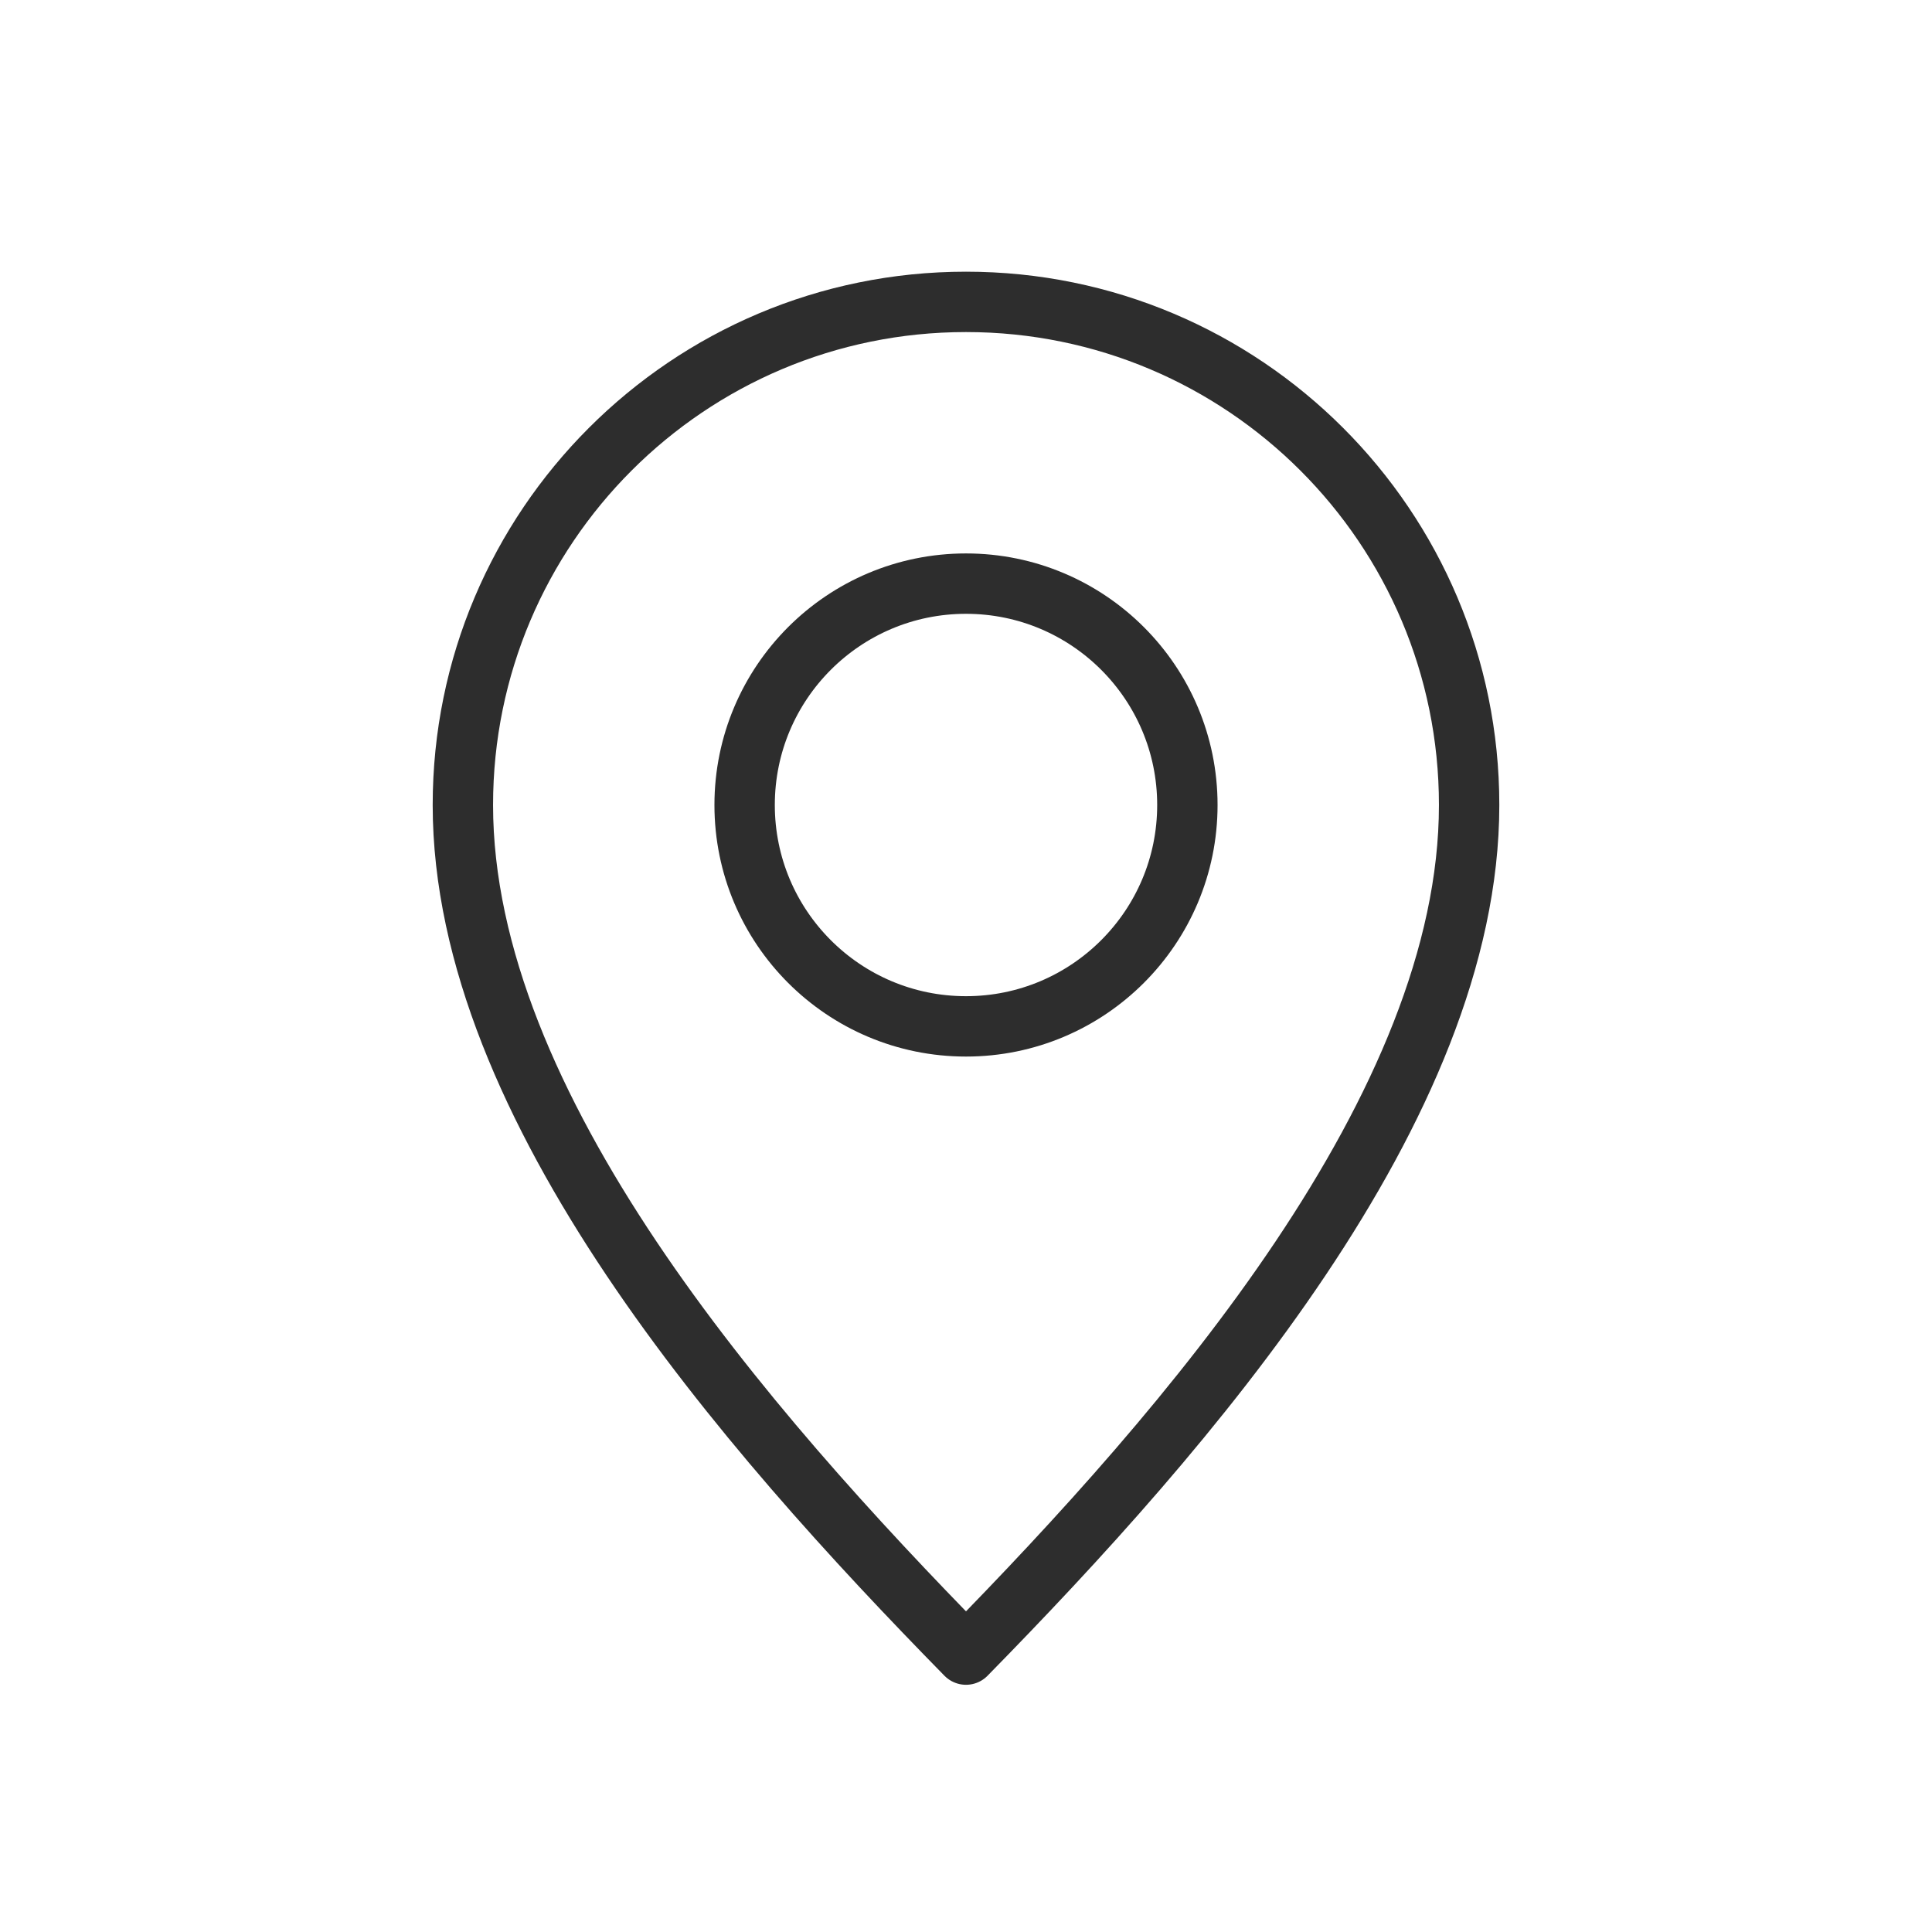 <?xml version="1.0" encoding="UTF-8"?>
<svg xmlns="http://www.w3.org/2000/svg" viewBox="0 0 48 48">
  <defs>
    <style>.c{fill:none;stroke:#2d2d2d;stroke-linecap:round;stroke-linejoin:round;stroke-width:1.5px;}.d{isolation:isolate;}</style>
  </defs>
  <g class="d">
    <g id="b">
      <path class="c" d="M36.5,20c0-6.904-5.596-12.5-12.5-12.5s-12.5,5.596-12.5,12.5c0,7.5,7,15.5,12.5,21.108,5.5-5.608,12.5-13.608,12.5-21.108Z"></path>
      <circle class="c" cx="24" cy="20" r="5.5"></circle>
    </g>
  </g>
</svg>

